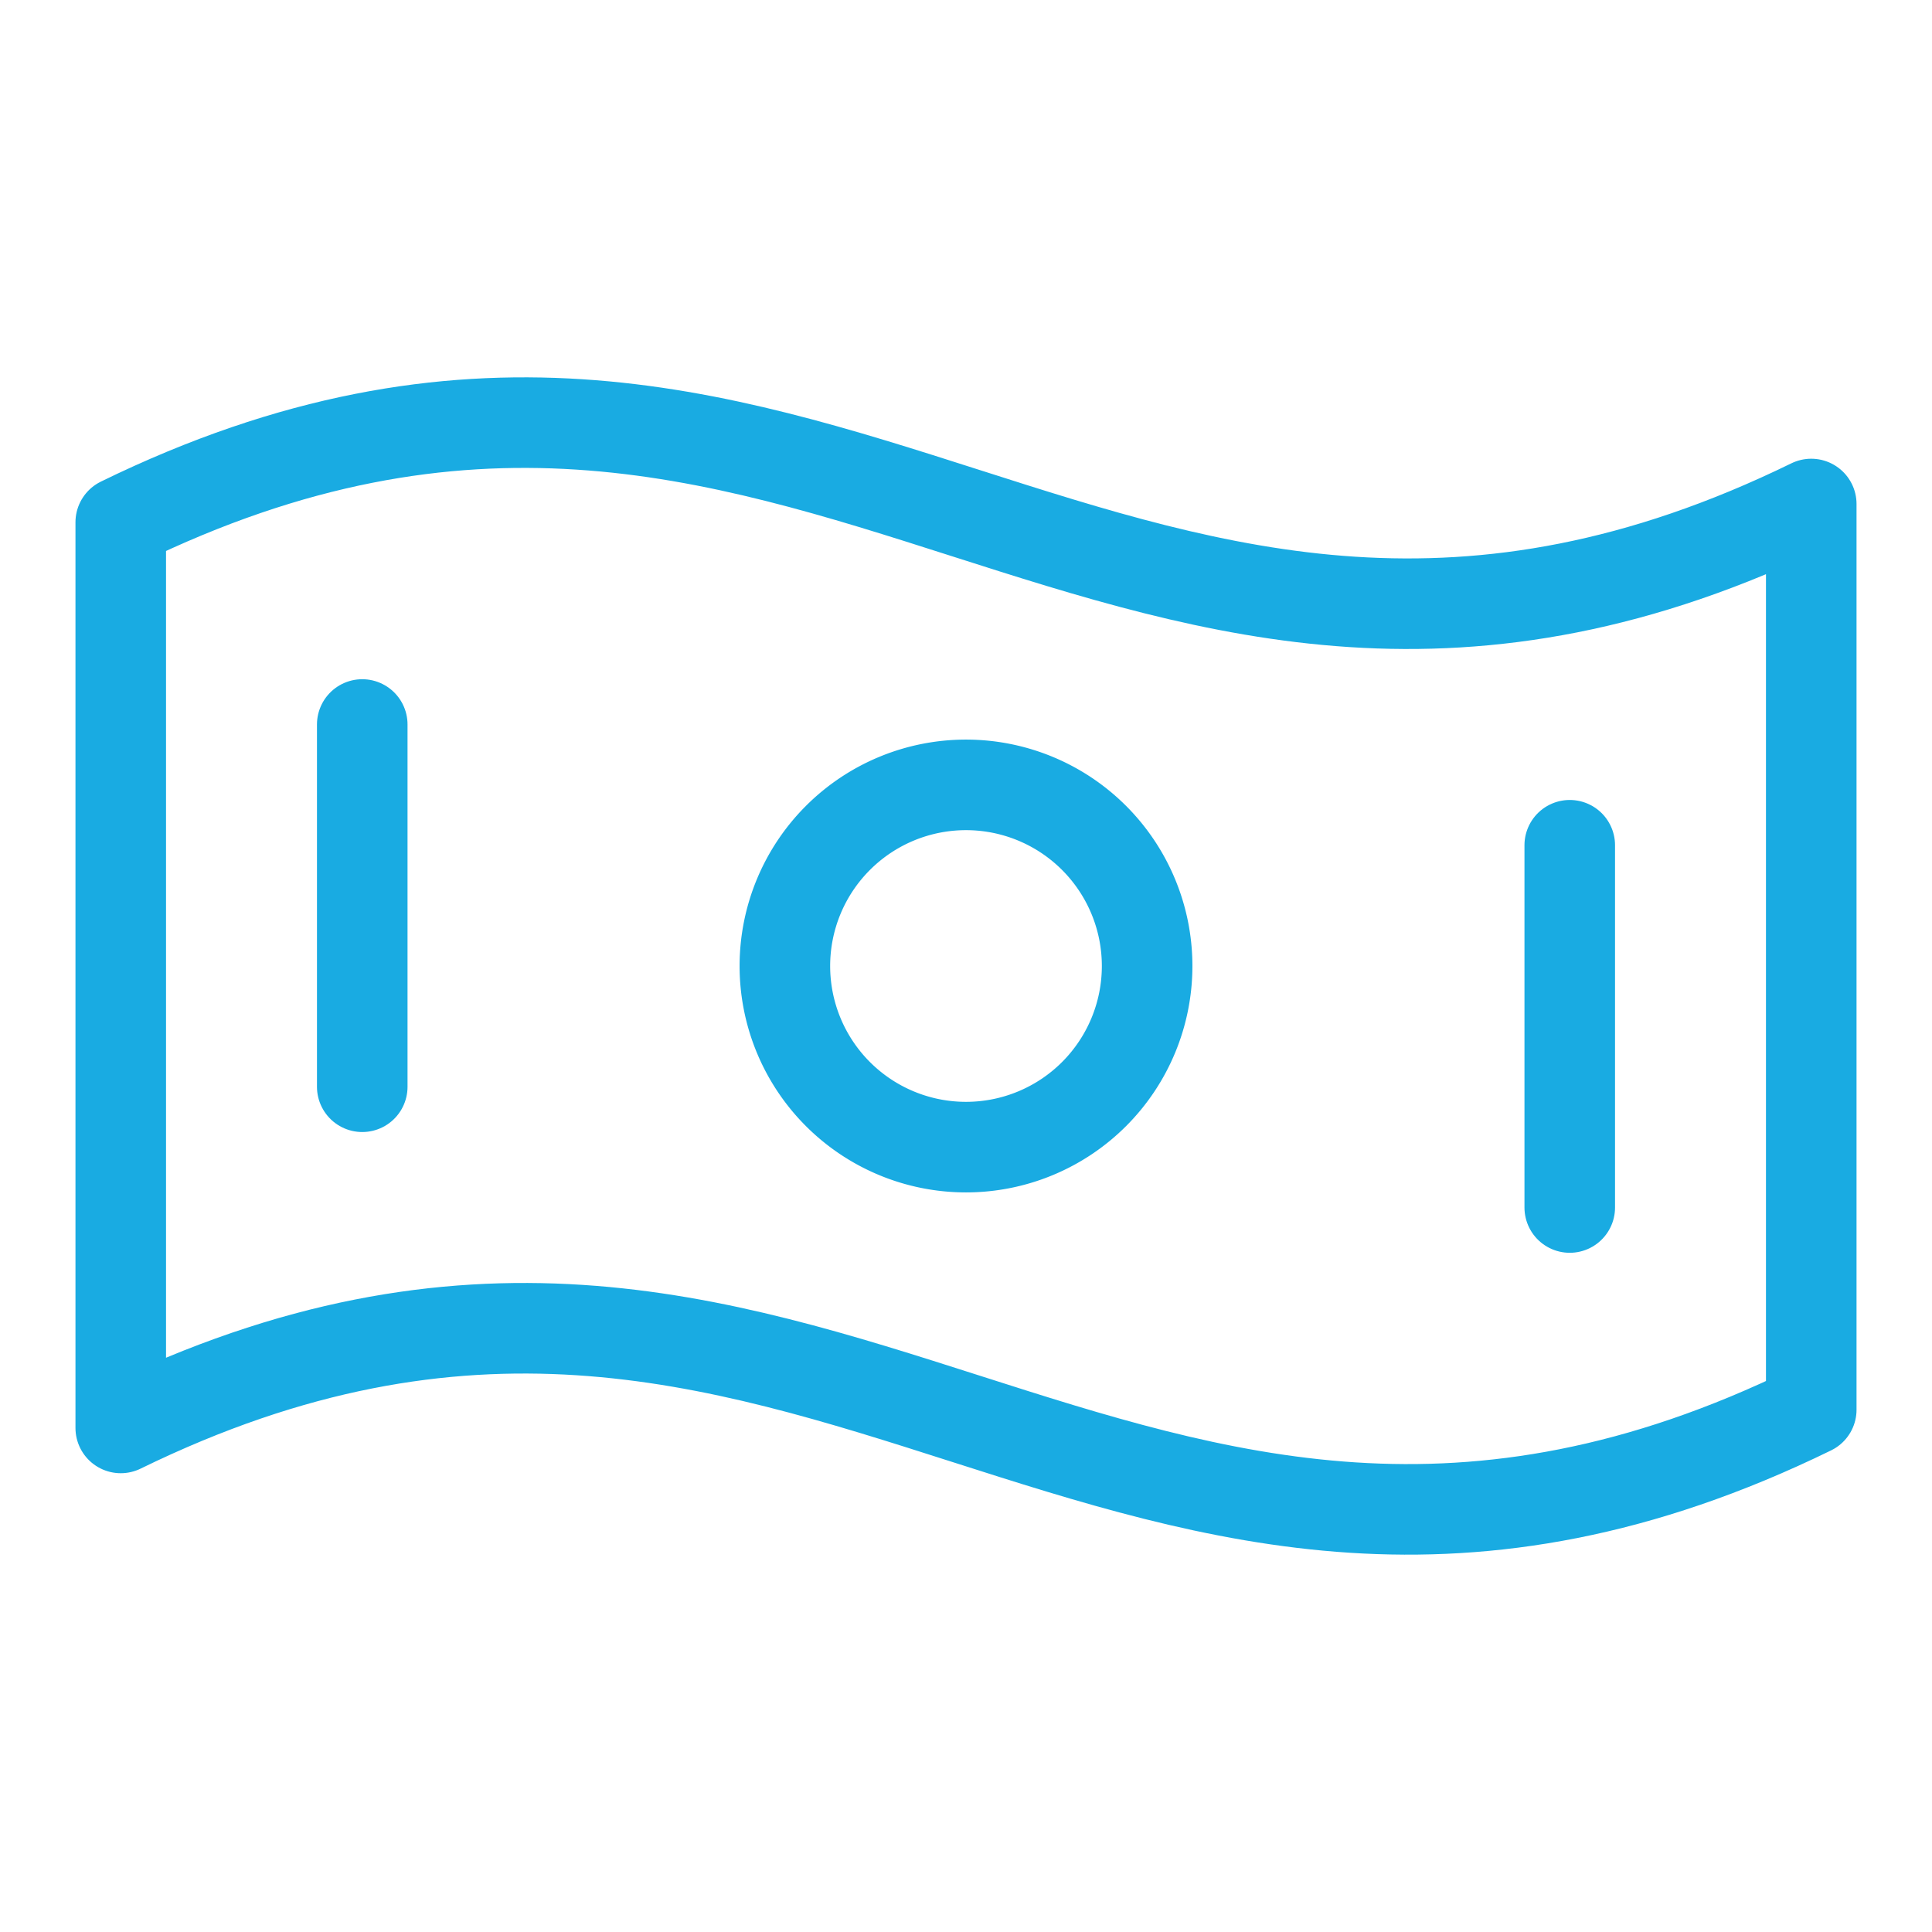 <svg xmlns="http://www.w3.org/2000/svg" width="32" height="32" fill="none" stroke="#19abe2" stroke-width="1.5" stroke-linejoin="round"><path d="M30 23.349c-11.455 5.596-16.545-5.294-28 .302v-15c11.455-5.596 16.545 5.294 28-.303v15z"/><path d="M16 19a3 3 0 1 0 0-6 3 3 0 1 0 0 6z"/><path d="M6 12v6m20-4v6" stroke-linecap="round"/></svg>